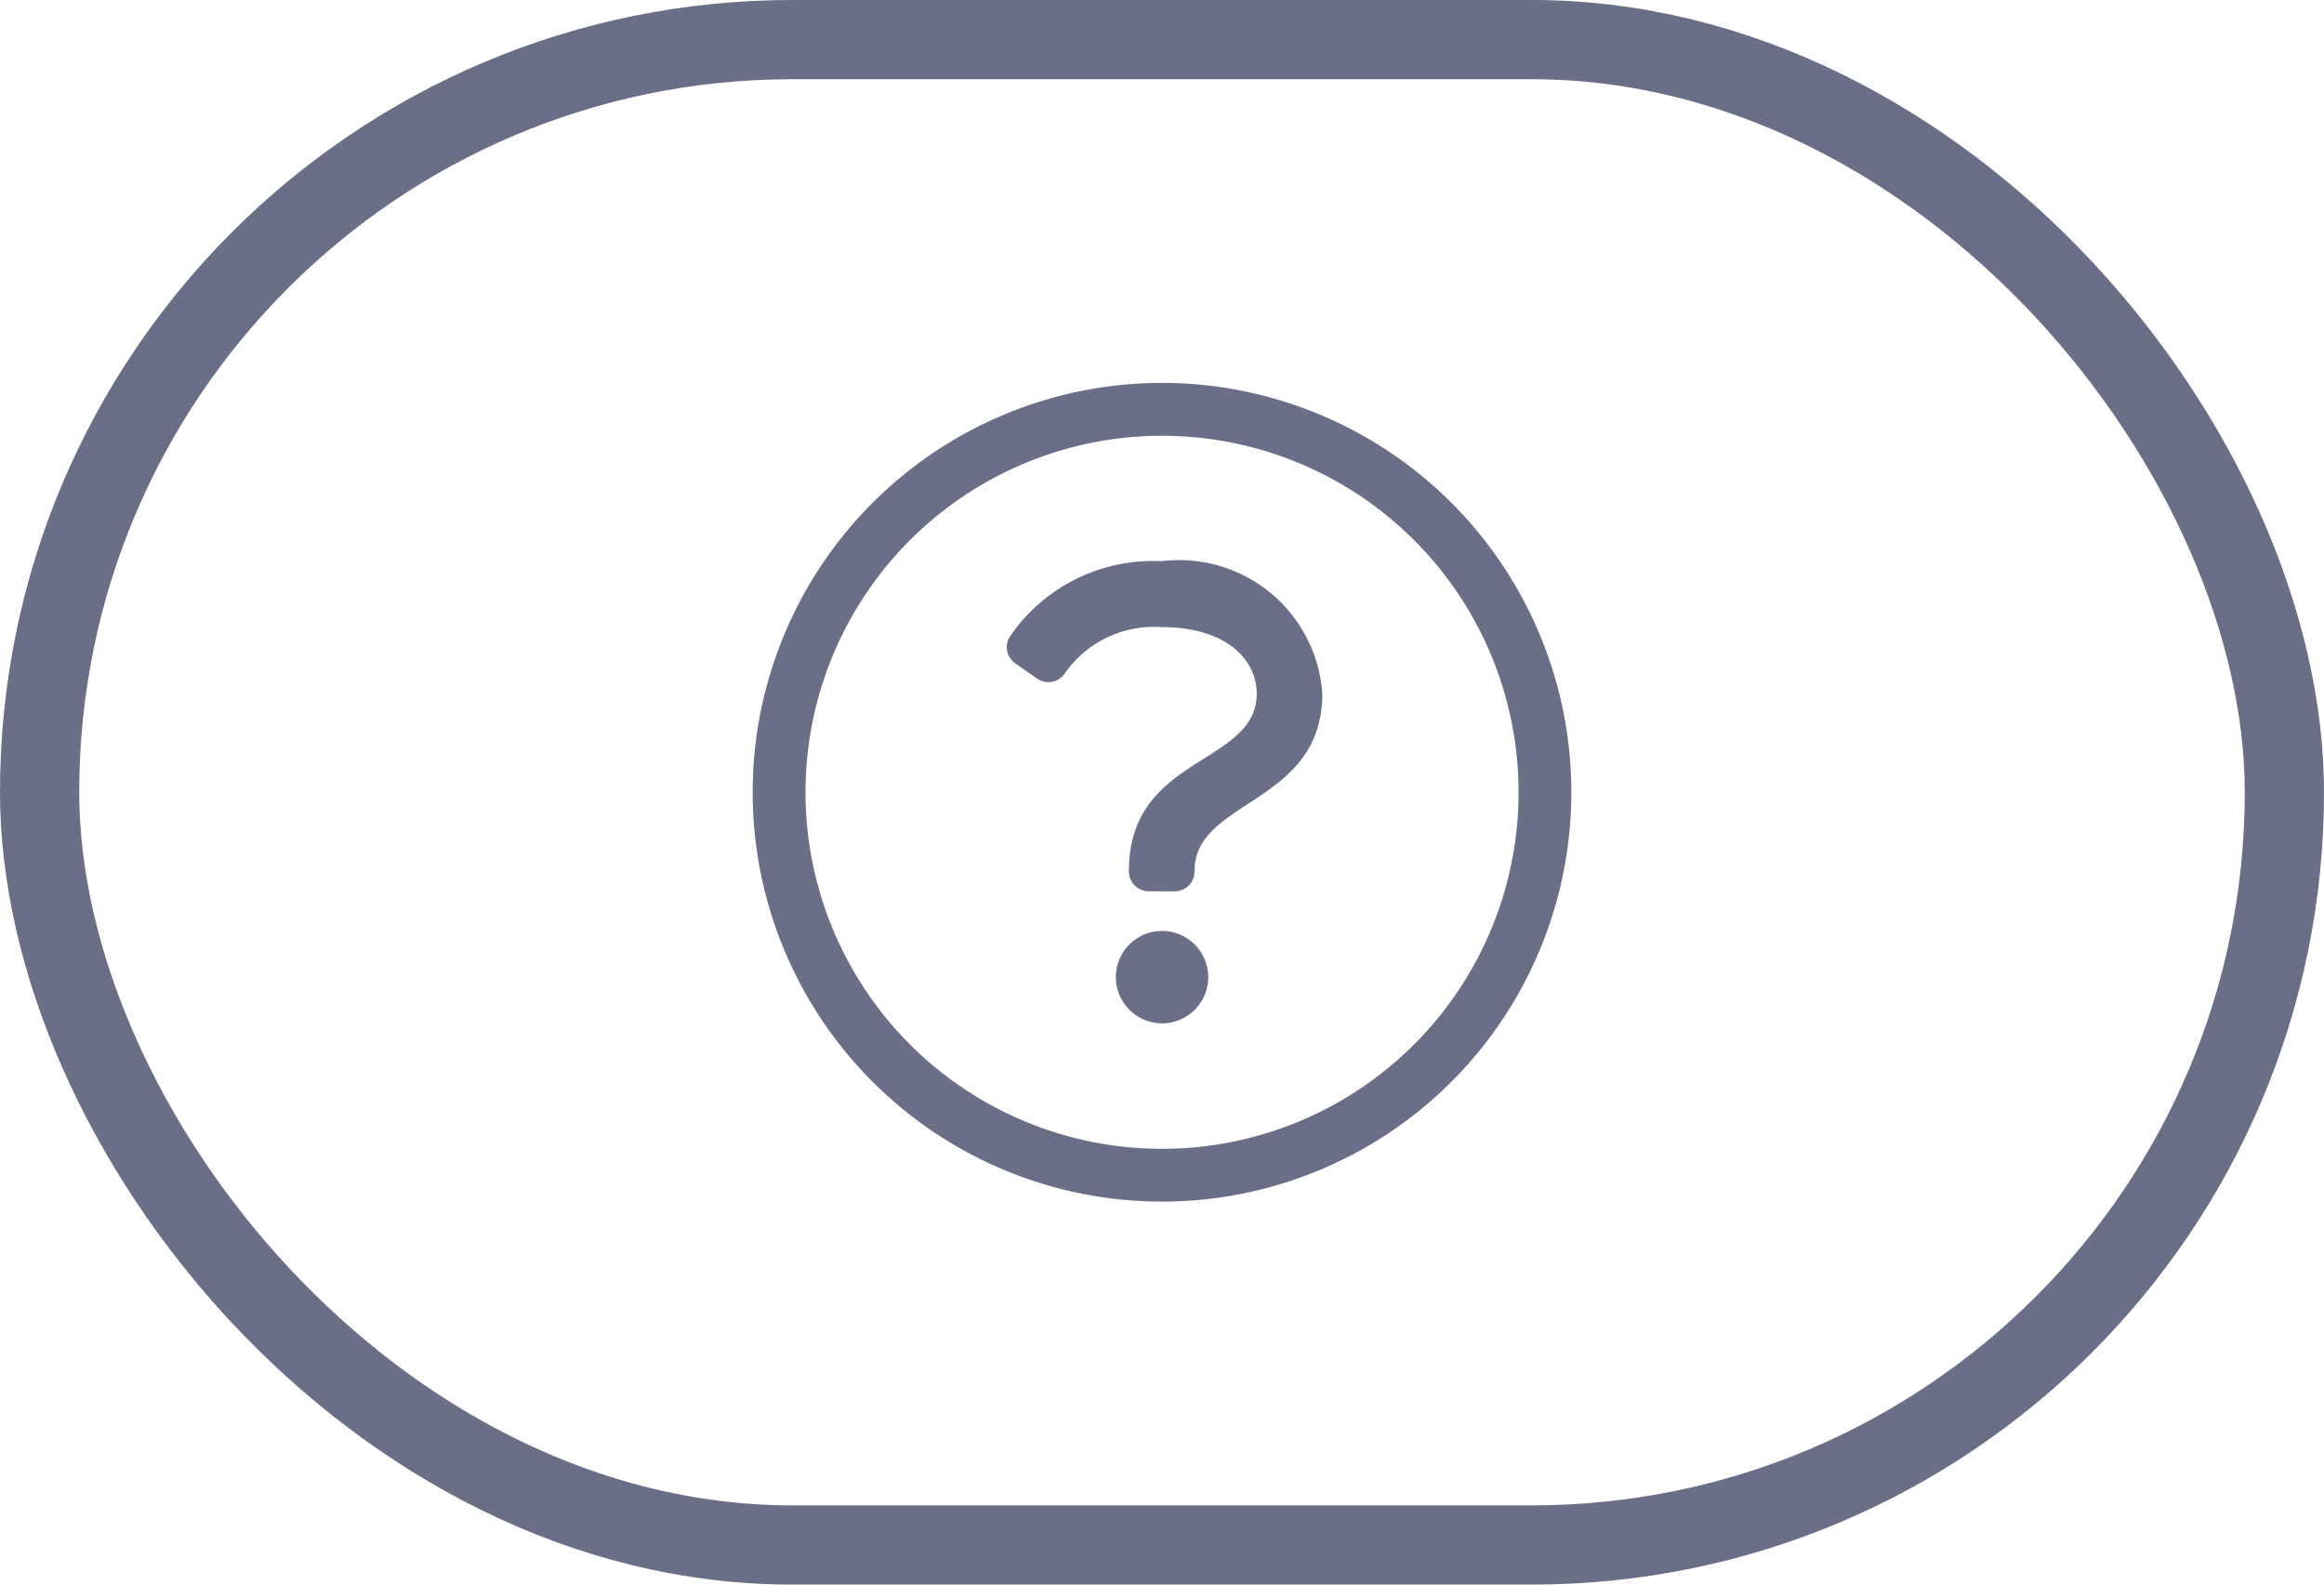 <svg xmlns="http://www.w3.org/2000/svg" width="29.333" height="20"><g fill="none" stroke="#6a6e87"><rect width="29.333" height="20" rx="10" stroke="none"/><rect x=".5" y=".5" width="28.333" height="19" rx="9.5"/></g><path d="M14.667 11.75a.583.583 0 00-.583.583.583.583 0 00.583.583.583.583 0 00.583-.583.583.583 0 00-.583-.583zm.16-.5a.25.25 0 00.25-.25v-.008c0-.907 1.613-.833 1.613-2.238a1.811 1.811 0 00-2.03-1.671 2.186 2.186 0 00-1.9.932.25.25 0 00.055.358l.274.191a.249.249 0 00.339-.049 1.377 1.377 0 011.234-.6c.827 0 1.2.421 1.2.838 0 .912-1.613.772-1.613 2.238v.008a.25.25 0 00.25.25zm-.16-5.75a4.5 4.5 0 014.5 4.5 4.5 4.5 0 01-4.5 4.5 4.5 4.5 0 01-4.5-4.5 4.5 4.5 0 014.5-4.5zm0-.667A5.167 5.167 0 009.5 10a5.166 5.166 0 005.167 5.166A5.166 5.166 0 0019.833 10a5.167 5.167 0 00-5.166-5.167z" fill="#6a6e87"/></svg>
